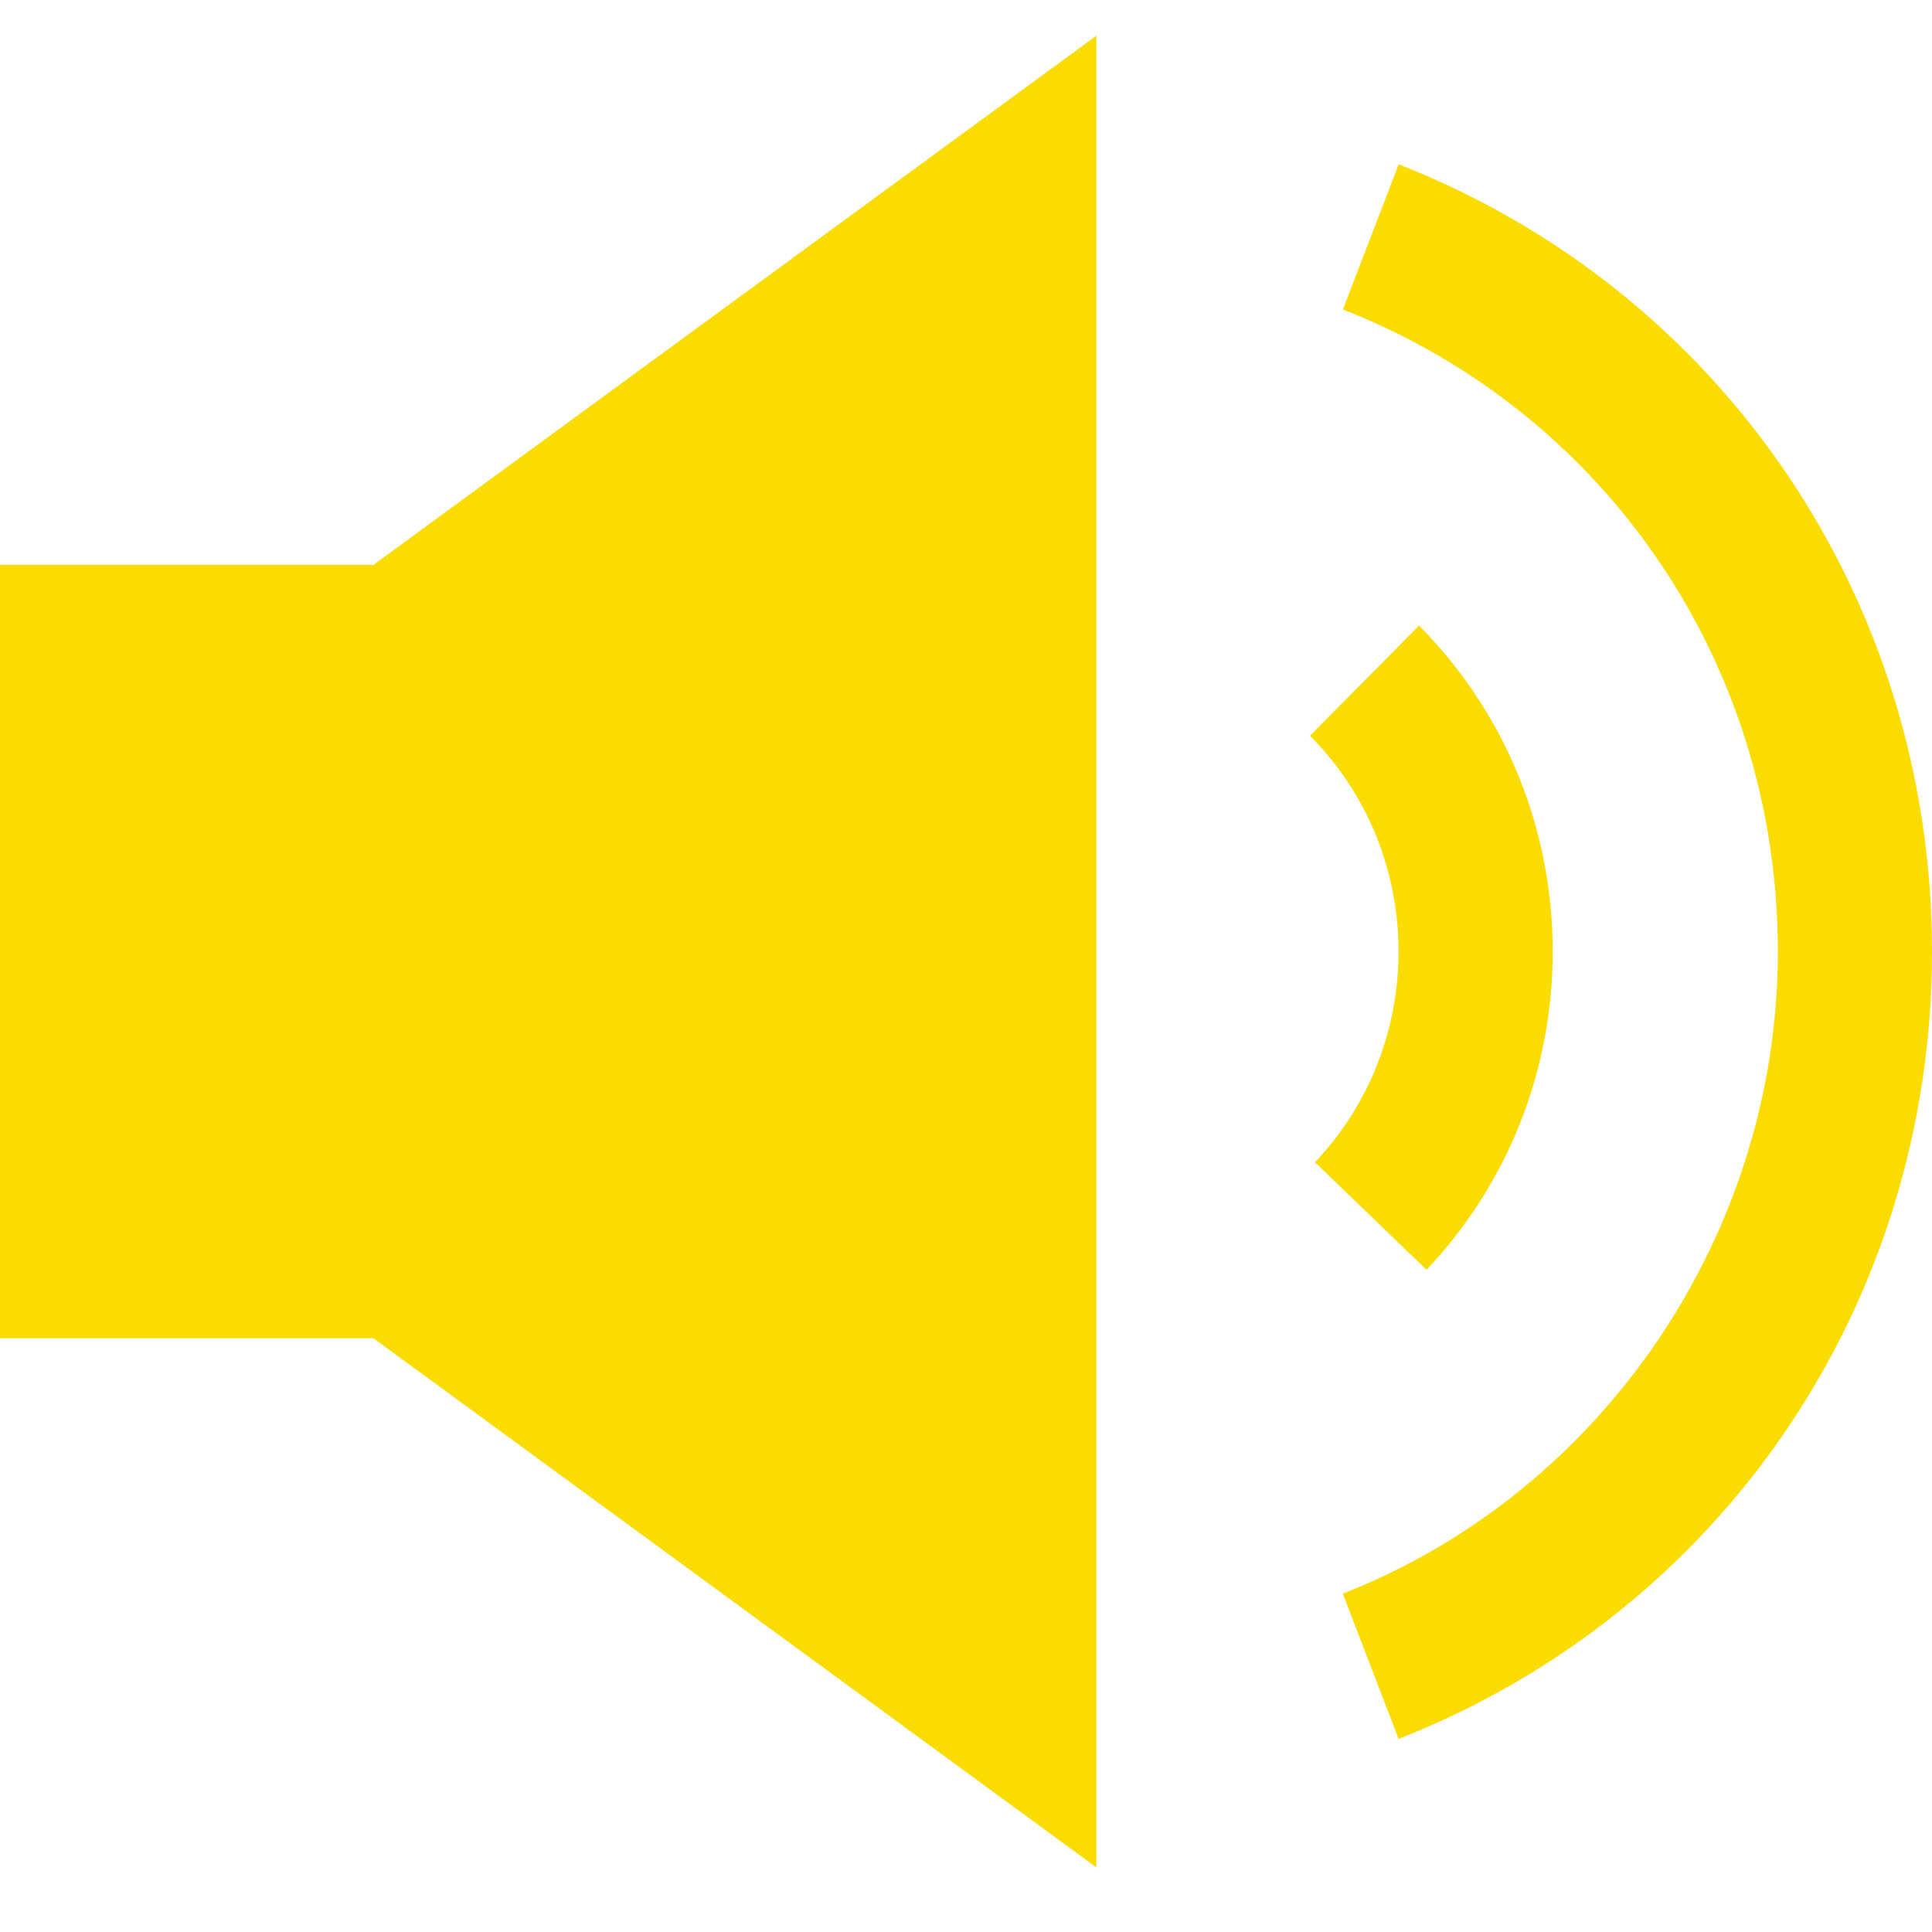 <svg width="24" height="24" viewBox="0 0 24 24" fill="none" xmlns="http://www.w3.org/2000/svg">
<path d="M13.619 0.444L4.639 7.017L3.53605e-07 7.017L8.70393e-07 16.624L4.639 16.624L13.619 23.197L13.619 0.444Z" fill="#FADC00"/>
<path d="M17.374 21.601L16.681 19.797C19.913 18.53 22.085 15.324 22.085 11.821C22.085 8.262 19.964 5.132 16.682 3.844L17.375 2.041C21.399 3.619 24 7.458 24 11.821C24 16.183 21.399 20.022 17.374 21.601Z" fill="#FADC00"/>
<path d="M17.721 15.774L16.335 14.438C17.005 13.73 17.373 12.8 17.373 11.82C17.373 10.807 16.983 9.855 16.273 9.139L17.628 7.771C18.698 8.852 19.288 10.291 19.288 11.82C19.288 13.3 18.731 14.704 17.721 15.774Z" fill="#FADC00"/>
</svg>

